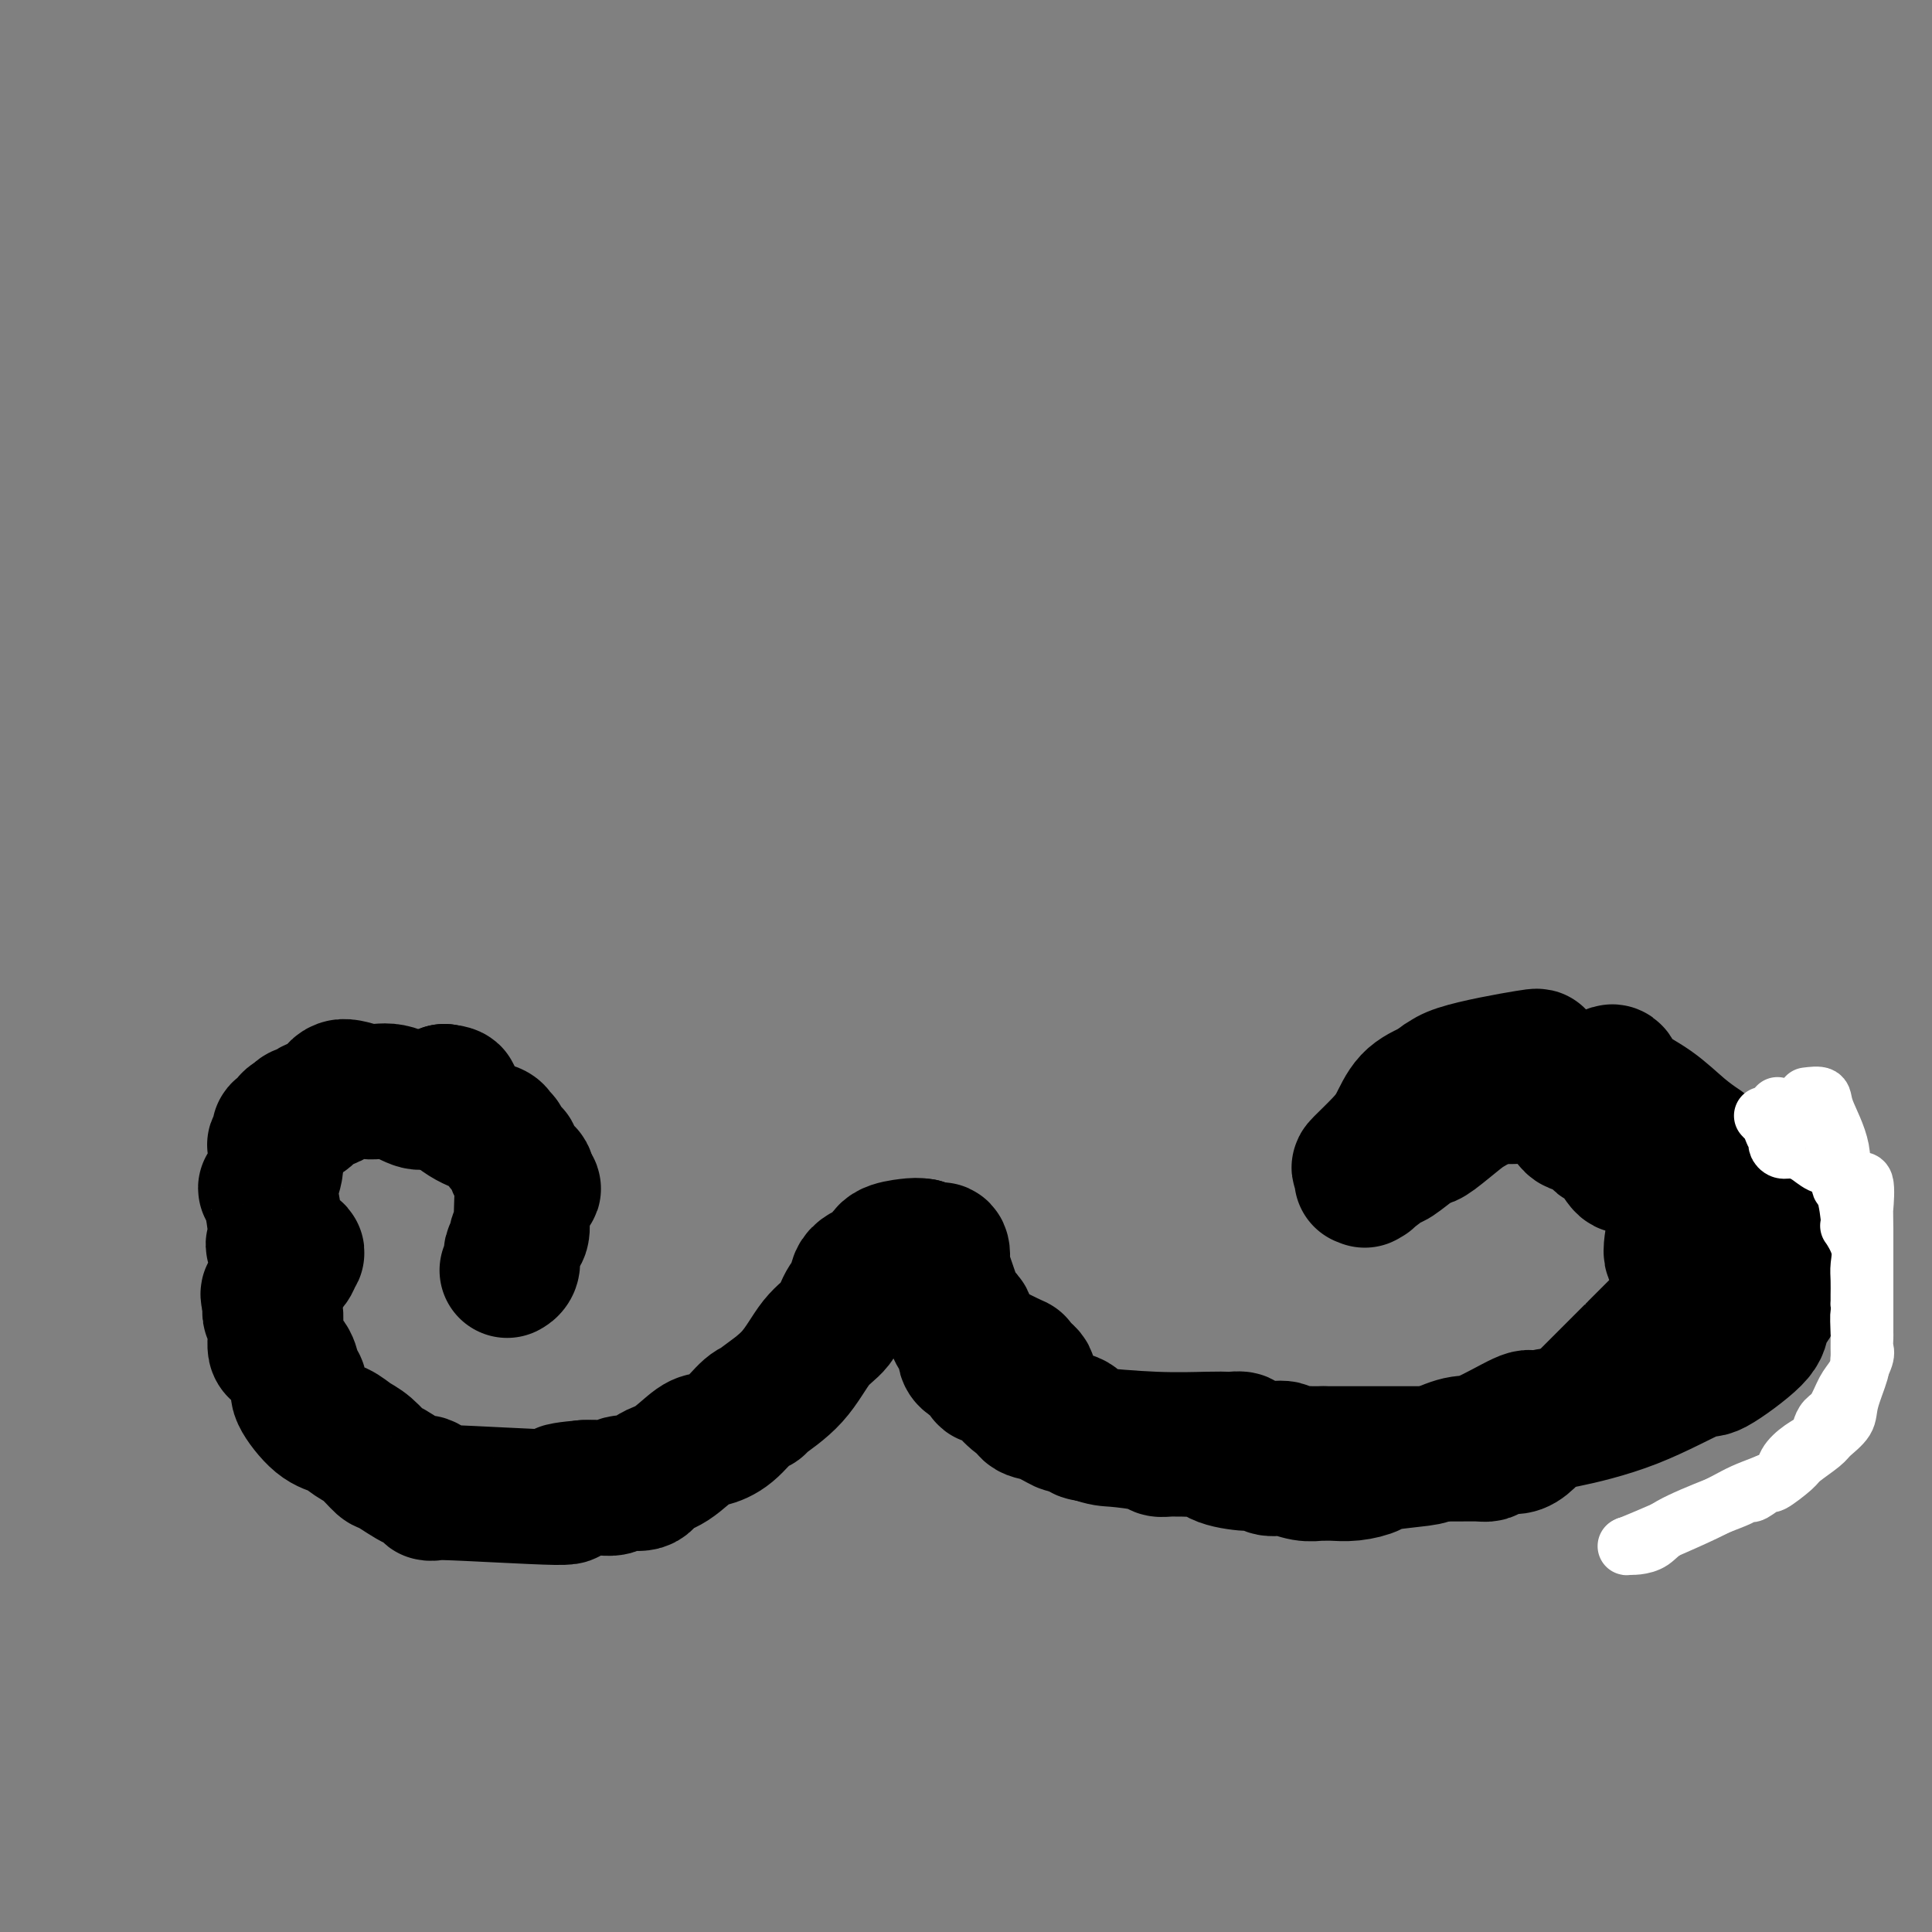 <svg viewBox='0 0 400 400' version='1.1' xmlns='http://www.w3.org/2000/svg' xmlns:xlink='http://www.w3.org/1999/xlink'><rect x="0" y="0" width="400" height="400" fill="#808080" stroke="none"/><g fill='none' stroke='#000000' stroke-width='28' stroke-linecap='round' stroke-linejoin='round'><path d='M196,266c-0.551,-0.174 -1.101,-0.348 -1,0c0.101,0.348 0.855,1.219 1,2c0.145,0.781 -0.318,1.473 0,3c0.318,1.527 1.416,3.889 2,5c0.584,1.111 0.653,0.971 1,1c0.347,0.029 0.972,0.229 1,1c0.028,0.771 -0.541,2.115 0,3c0.541,0.885 2.192,1.313 3,2c0.808,0.687 0.774,1.635 1,2c0.226,0.365 0.712,0.148 1,0c0.288,-0.148 0.378,-0.227 1,0c0.622,0.227 1.776,0.762 2,1c0.224,0.238 -0.483,0.181 0,1c0.483,0.819 2.155,2.515 3,3c0.845,0.485 0.864,-0.239 1,0c0.136,0.239 0.390,1.443 1,2c0.610,0.557 1.576,0.469 3,1c1.424,0.531 3.307,1.681 4,2c0.693,0.319 0.198,-0.195 1,0c0.802,0.195 2.901,1.097 5,2'/><path d='M226,297c2.745,0.956 3.107,0.845 5,1c1.893,0.155 5.317,0.577 7,1c1.683,0.423 1.623,0.846 2,1c0.377,0.154 1.189,0.040 2,0c0.811,-0.040 1.620,-0.004 2,0c0.380,0.004 0.329,-0.023 1,0c0.671,0.023 2.063,0.096 3,0c0.937,-0.096 1.419,-0.361 2,0c0.581,0.361 1.260,1.350 3,2c1.740,0.650 4.541,0.963 6,1c1.459,0.037 1.575,-0.200 2,0c0.425,0.200 1.160,0.838 2,1c0.840,0.162 1.785,-0.153 3,0c1.215,0.153 2.701,0.774 4,1c1.299,0.226 2.412,0.058 3,0c0.588,-0.058 0.651,-0.004 1,0c0.349,0.004 0.983,-0.041 2,0c1.017,0.041 2.416,0.167 4,0c1.584,-0.167 3.355,-0.627 4,-1c0.645,-0.373 0.166,-0.660 2,-1c1.834,-0.340 5.980,-0.733 8,-1c2.020,-0.267 1.914,-0.409 3,-1c1.086,-0.591 3.363,-1.633 5,-2c1.637,-0.367 2.633,-0.060 5,-1c2.367,-0.940 6.105,-3.126 8,-4c1.895,-0.874 1.948,-0.437 2,0'/><path d='M317,294c6.621,-1.740 4.674,-0.591 4,0c-0.674,0.591 -0.075,0.622 3,0c3.075,-0.622 8.625,-1.897 14,-4c5.375,-2.103 10.573,-5.033 13,-6c2.427,-0.967 2.083,0.029 4,-1c1.917,-1.029 6.096,-4.085 8,-6c1.904,-1.915 1.533,-2.691 2,-4c0.467,-1.309 1.771,-3.153 3,-5c1.229,-1.847 2.382,-3.699 3,-5c0.618,-1.301 0.702,-2.053 1,-3c0.298,-0.947 0.812,-2.090 1,-3c0.188,-0.910 0.050,-1.587 0,-2c-0.050,-0.413 -0.011,-0.563 0,-1c0.011,-0.437 -0.004,-1.160 0,-2c0.004,-0.840 0.029,-1.797 0,-2c-0.029,-0.203 -0.111,0.348 0,0c0.111,-0.348 0.414,-1.594 0,-2c-0.414,-0.406 -1.547,0.027 -2,0c-0.453,-0.027 -0.227,-0.513 0,-1'/><path d='M371,247c-0.591,-1.547 -1.067,-0.415 -1,0c0.067,0.415 0.677,0.111 1,0c0.323,-0.111 0.360,-0.030 0,0c-0.360,0.030 -1.117,0.010 -1,0c0.117,-0.010 1.109,-0.011 1,0c-0.109,0.011 -1.318,0.035 -2,0c-0.682,-0.035 -0.837,-0.130 -1,0c-0.163,0.130 -0.334,0.484 -1,1c-0.666,0.516 -1.827,1.194 -3,3c-1.173,1.806 -2.359,4.741 -3,6c-0.641,1.259 -0.739,0.843 -1,1c-0.261,0.157 -0.686,0.889 -1,1c-0.314,0.111 -0.518,-0.397 -2,1c-1.482,1.397 -4.241,4.698 -7,8'/><path d='M350,268c-3.168,3.168 -0.587,0.587 -2,2c-1.413,1.413 -6.818,6.818 -9,9c-2.182,2.182 -1.140,1.140 -1,1c0.140,-0.140 -0.620,0.620 -1,1c-0.380,0.380 -0.379,0.378 -1,1c-0.621,0.622 -1.865,1.867 -3,3c-1.135,1.133 -2.161,2.155 -3,3c-0.839,0.845 -1.493,1.514 -2,2c-0.507,0.486 -0.869,0.790 -1,1c-0.131,0.210 -0.030,0.325 -1,1c-0.970,0.675 -3.009,1.911 -4,2c-0.991,0.089 -0.934,-0.967 -2,0c-1.066,0.967 -3.257,3.958 -5,5c-1.743,1.042 -3.040,0.136 -4,0c-0.960,-0.136 -1.584,0.500 -2,1c-0.416,0.500 -0.624,0.866 -1,1c-0.376,0.134 -0.921,0.036 -2,0c-1.079,-0.036 -2.693,-0.010 -4,0c-1.307,0.010 -2.306,0.003 -3,0c-0.694,-0.003 -1.082,-0.001 -2,0c-0.918,0.001 -2.365,0.000 -4,0c-1.635,-0.000 -3.459,-0.000 -5,0c-1.541,0.000 -2.800,0.000 -4,0c-1.200,-0.000 -2.343,-0.000 -4,0c-1.657,0.000 -3.829,0.000 -6,0'/><path d='M274,301c-8.014,0.082 -7.549,-0.713 -8,-1c-0.451,-0.287 -1.818,-0.067 -3,0c-1.182,0.067 -2.180,-0.021 -3,0c-0.820,0.021 -1.461,0.149 -2,0c-0.539,-0.149 -0.975,-0.576 -1,-1c-0.025,-0.424 0.361,-0.845 0,-1c-0.361,-0.155 -1.467,-0.045 -2,0c-0.533,0.045 -0.491,0.024 -1,0c-0.509,-0.024 -1.568,-0.053 -4,0c-2.432,0.053 -6.238,0.187 -11,0c-4.762,-0.187 -10.481,-0.694 -13,-1c-2.519,-0.306 -1.838,-0.411 -2,-1c-0.162,-0.589 -1.167,-1.663 -2,-2c-0.833,-0.337 -1.494,0.065 -3,-1c-1.506,-1.065 -3.857,-3.595 -5,-5c-1.143,-1.405 -1.077,-1.686 -1,-2c0.077,-0.314 0.165,-0.661 0,-1c-0.165,-0.339 -0.582,-0.669 -1,-1'/><path d='M212,284c-2.258,-2.290 -0.903,-1.516 -2,-2c-1.097,-0.484 -4.646,-2.228 -6,-3c-1.354,-0.772 -0.514,-0.574 -1,-1c-0.486,-0.426 -2.298,-1.475 -3,-2c-0.702,-0.525 -0.295,-0.524 0,-1c0.295,-0.476 0.478,-1.428 0,-2c-0.478,-0.572 -1.617,-0.764 -2,-1c-0.383,-0.236 -0.011,-0.516 0,-1c0.011,-0.484 -0.340,-1.174 -1,-3c-0.660,-1.826 -1.629,-4.790 -2,-6c-0.371,-1.210 -0.144,-0.667 0,-1c0.144,-0.333 0.203,-1.543 0,-2c-0.203,-0.457 -0.670,-0.162 -1,0c-0.330,0.162 -0.523,0.189 -1,0c-0.477,-0.189 -1.239,-0.595 -2,-1'/><path d='M191,258c-1.072,-0.186 -1.752,-0.150 -3,0c-1.248,0.150 -3.065,0.413 -4,1c-0.935,0.587 -0.989,1.496 -1,2c-0.011,0.504 0.021,0.603 -1,1c-1.021,0.397 -3.094,1.093 -4,2c-0.906,0.907 -0.644,2.026 -1,3c-0.356,0.974 -1.329,1.802 -2,3c-0.671,1.198 -1.040,2.766 -2,4c-0.960,1.234 -2.510,2.135 -4,4c-1.490,1.865 -2.918,4.695 -5,7c-2.082,2.305 -4.816,4.085 -6,5c-1.184,0.915 -0.818,0.963 -1,1c-0.182,0.037 -0.911,0.062 -2,1c-1.089,0.938 -2.537,2.789 -4,4c-1.463,1.211 -2.942,1.782 -4,2c-1.058,0.218 -1.695,0.082 -3,1c-1.305,0.918 -3.279,2.891 -5,4c-1.721,1.109 -3.188,1.355 -4,2c-0.812,0.645 -0.969,1.689 -2,2c-1.031,0.311 -2.936,-0.113 -4,0c-1.064,0.113 -1.286,0.761 -2,1c-0.714,0.239 -1.918,0.068 -3,0c-1.082,-0.068 -2.041,-0.034 -3,0'/><path d='M121,308c-3.296,0.302 -5.535,0.556 -5,1c0.535,0.444 3.843,1.078 -1,1c-4.843,-0.078 -17.837,-0.869 -23,-1c-5.163,-0.131 -2.495,0.398 -2,0c0.495,-0.398 -1.183,-1.724 -2,-2c-0.817,-0.276 -0.774,0.499 -2,0c-1.226,-0.499 -3.720,-2.270 -5,-3c-1.280,-0.730 -1.345,-0.419 -2,-1c-0.655,-0.581 -1.900,-2.054 -3,-3c-1.100,-0.946 -2.056,-1.366 -3,-2c-0.944,-0.634 -1.878,-1.481 -3,-2c-1.122,-0.519 -2.432,-0.709 -4,-2c-1.568,-1.291 -3.393,-3.684 -4,-5c-0.607,-1.316 0.005,-1.556 0,-2c-0.005,-0.444 -0.628,-1.092 -1,-2c-0.372,-0.908 -0.492,-2.075 -1,-3c-0.508,-0.925 -1.404,-1.607 -2,-2c-0.596,-0.393 -0.891,-0.495 -1,-1c-0.109,-0.505 -0.033,-1.412 0,-2c0.033,-0.588 0.023,-0.856 0,-1c-0.023,-0.144 -0.058,-0.162 0,-1c0.058,-0.838 0.208,-2.495 0,-3c-0.208,-0.505 -0.774,0.141 -1,0c-0.226,-0.141 -0.113,-1.071 0,-2'/><path d='M56,270c-0.943,-3.251 -0.301,-1.879 0,-2c0.301,-0.121 0.262,-1.734 1,-3c0.738,-1.266 2.254,-2.183 3,-3c0.746,-0.817 0.721,-1.533 1,-2c0.279,-0.467 0.860,-0.684 0,-1c-0.860,-0.316 -3.161,-0.732 -4,-1c-0.839,-0.268 -0.215,-0.387 0,-1c0.215,-0.613 0.022,-1.720 0,-2c-0.022,-0.280 0.127,0.268 0,-1c-0.127,-1.268 -0.532,-4.353 -1,-6c-0.468,-1.647 -1.001,-1.856 -1,-2c0.001,-0.144 0.536,-0.222 1,-1c0.464,-0.778 0.857,-2.255 1,-3c0.143,-0.745 0.037,-0.758 0,-1c-0.037,-0.242 -0.006,-0.713 0,-1c0.006,-0.287 -0.015,-0.392 0,-1c0.015,-0.608 0.064,-1.721 0,-2c-0.064,-0.279 -0.242,0.275 0,0c0.242,-0.275 0.905,-1.380 1,-2c0.095,-0.620 -0.377,-0.754 0,-1c0.377,-0.246 1.601,-0.605 2,-1c0.399,-0.395 -0.029,-0.827 0,-1c0.029,-0.173 0.514,-0.086 1,0'/><path d='M61,232c1.170,-2.653 1.595,-1.287 2,-1c0.405,0.287 0.792,-0.506 1,-1c0.208,-0.494 0.239,-0.688 1,-1c0.761,-0.312 2.253,-0.741 3,-1c0.747,-0.259 0.749,-0.349 1,-1c0.251,-0.651 0.749,-1.863 2,-2c1.251,-0.137 3.254,0.802 5,1c1.746,0.198 3.237,-0.343 5,0c1.763,0.343 3.800,1.571 5,2c1.200,0.429 1.565,0.060 2,0c0.435,-0.060 0.941,0.190 1,0c0.059,-0.190 -0.330,-0.820 0,-1c0.330,-0.180 1.380,0.092 2,0c0.620,-0.092 0.810,-0.546 1,-1'/><path d='M92,226c3.311,0.394 1.088,0.879 1,2c-0.088,1.121 1.960,2.876 4,4c2.040,1.124 4.071,1.616 5,2c0.929,0.384 0.756,0.660 1,1c0.244,0.340 0.904,0.743 1,1c0.096,0.257 -0.373,0.369 0,1c0.373,0.631 1.589,1.782 2,2c0.411,0.218 0.017,-0.498 0,0c-0.017,0.498 0.341,2.211 1,3c0.659,0.789 1.617,0.654 2,1c0.383,0.346 0.192,1.173 0,2'/><path d='M109,245c2.689,2.656 0.913,-0.203 0,0c-0.913,0.203 -0.962,3.468 -1,5c-0.038,1.532 -0.067,1.332 0,2c0.067,0.668 0.228,2.205 0,3c-0.228,0.795 -0.845,0.846 -1,1c-0.155,0.154 0.151,0.409 0,1c-0.151,0.591 -0.759,1.517 -1,2c-0.241,0.483 -0.116,0.521 0,1c0.116,0.479 0.224,1.398 0,2c-0.224,0.602 -0.778,0.886 -1,1c-0.222,0.114 -0.111,0.057 0,0'/><path d='M352,237c0.316,0.214 0.632,0.427 0,0c-0.632,-0.427 -2.213,-1.495 -4,-3c-1.787,-1.505 -3.782,-3.448 -6,-5c-2.218,-1.552 -4.660,-2.714 -6,-4c-1.340,-1.286 -1.579,-2.696 -2,-3c-0.421,-0.304 -1.022,0.497 -2,1c-0.978,0.503 -2.331,0.709 -4,1c-1.669,0.291 -3.654,0.666 -5,1c-1.346,0.334 -2.052,0.625 -3,1c-0.948,0.375 -2.138,0.832 -3,1c-0.862,0.168 -1.396,0.045 -2,0c-0.604,-0.045 -1.278,-0.012 -2,0c-0.722,0.012 -1.492,0.003 -2,0c-0.508,-0.003 -0.754,-0.002 -1,0'/><path d='M310,227c-4.013,0.668 -2.045,-0.161 -2,0c0.045,0.161 -1.834,1.312 -3,2c-1.166,0.688 -1.619,0.913 -3,2c-1.381,1.087 -3.690,3.034 -5,4c-1.310,0.966 -1.620,0.950 -2,1c-0.380,0.050 -0.831,0.167 -2,1c-1.169,0.833 -3.058,2.381 -4,3c-0.942,0.619 -0.938,0.310 -2,1c-1.062,0.690 -3.189,2.378 -4,3c-0.811,0.622 -0.305,0.177 0,0c0.305,-0.177 0.408,-0.086 0,0c-0.408,0.086 -1.326,0.169 -1,0c0.326,-0.169 1.897,-0.588 2,-1c0.103,-0.412 -1.261,-0.817 -2,-1c-0.739,-0.183 -0.853,-0.146 0,-1c0.853,-0.854 2.672,-2.600 4,-4c1.328,-1.400 2.165,-2.454 3,-4c0.835,-1.546 1.667,-3.585 3,-5c1.333,-1.415 3.166,-2.208 5,-3'/><path d='M297,225c2.811,-2.628 2.338,-1.200 2,-1c-0.338,0.200 -0.540,-0.830 3,-2c3.540,-1.170 10.822,-2.479 14,-3c3.178,-0.521 2.252,-0.252 2,0c-0.252,0.252 0.170,0.488 1,2c0.830,1.512 2.068,4.300 3,6c0.932,1.700 1.560,2.311 2,3c0.440,0.689 0.694,1.457 1,2c0.306,0.543 0.664,0.861 1,1c0.336,0.139 0.649,0.097 1,0c0.351,-0.097 0.740,-0.251 1,0c0.260,0.251 0.392,0.905 1,1c0.608,0.095 1.693,-0.371 2,0c0.307,0.371 -0.164,1.577 0,2c0.164,0.423 0.964,0.061 2,1c1.036,0.939 2.308,3.178 3,4c0.692,0.822 0.804,0.228 1,0c0.196,-0.228 0.476,-0.090 1,0c0.524,0.090 1.292,0.132 2,0c0.708,-0.132 1.355,-0.437 2,0c0.645,0.437 1.289,1.618 2,2c0.711,0.382 1.489,-0.034 2,0c0.511,0.034 0.756,0.517 1,1'/><path d='M347,244c3.249,2.025 0.872,1.587 0,2c-0.872,0.413 -0.238,1.678 0,2c0.238,0.322 0.082,-0.299 0,0c-0.082,0.299 -0.088,1.519 0,2c0.088,0.481 0.271,0.222 0,2c-0.271,1.778 -0.996,5.594 -1,7c-0.004,1.406 0.713,0.402 1,0c0.287,-0.402 0.143,-0.201 0,0'/><path d='M347,259c0.000,0.000 0.100,0.100 0.1,0.1'/></g>
<g fill='none' stroke='#FFFFFF' stroke-width='12' stroke-linecap='round' stroke-linejoin='round'><path d='M374,227c1.247,-0.153 2.494,-0.306 3,0c0.506,0.306 0.269,1.071 1,3c0.731,1.929 2.428,5.021 3,8c0.572,2.979 0.017,5.843 0,7c-0.017,1.157 0.503,0.606 1,2c0.497,1.394 0.970,4.732 1,6c0.030,1.268 -0.384,0.467 0,1c0.384,0.533 1.567,2.400 2,4c0.433,1.600 0.116,2.931 0,4c-0.116,1.069 -0.031,1.874 0,3c0.031,1.126 0.008,2.572 0,3c-0.008,0.428 -0.002,-0.164 0,0c0.002,0.164 0.001,1.082 0,2'/><path d='M385,270c0.619,5.170 0.166,2.096 0,2c-0.166,-0.096 -0.045,2.786 0,4c0.045,1.214 0.014,0.758 0,1c-0.014,0.242 -0.011,1.180 0,2c0.011,0.820 0.030,1.521 0,2c-0.030,0.479 -0.109,0.737 0,1c0.109,0.263 0.408,0.530 0,2c-0.408,1.470 -1.521,4.141 -2,6c-0.479,1.859 -0.324,2.905 -1,4c-0.676,1.095 -2.182,2.239 -3,3c-0.818,0.761 -0.948,1.140 -2,2c-1.052,0.860 -3.024,2.200 -4,3c-0.976,0.800 -0.954,1.061 -2,2c-1.046,0.939 -3.161,2.555 -4,3c-0.839,0.445 -0.404,-0.283 -1,0c-0.596,0.283 -2.225,1.577 -3,2c-0.775,0.423 -0.696,-0.024 -1,0c-0.304,0.024 -0.991,0.518 -2,1c-1.009,0.482 -2.339,0.952 -5,2c-2.661,1.048 -6.651,2.673 -9,4c-2.349,1.327 -3.055,2.357 -4,3c-0.945,0.643 -2.127,0.898 -3,1c-0.873,0.102 -1.436,0.051 -2,0'/><path d='M337,320c-1.969,0.917 8.108,-3.291 14,-6c5.892,-2.709 7.600,-3.919 10,-5c2.400,-1.081 5.494,-2.033 7,-3c1.506,-0.967 1.425,-1.950 2,-3c0.575,-1.050 1.806,-2.166 3,-3c1.194,-0.834 2.350,-1.385 3,-2c0.650,-0.615 0.792,-1.293 1,-2c0.208,-0.707 0.480,-1.443 1,-2c0.520,-0.557 1.288,-0.936 2,-2c0.712,-1.064 1.368,-2.814 2,-4c0.632,-1.186 1.241,-1.809 2,-3c0.759,-1.191 1.667,-2.950 2,-4c0.333,-1.050 0.089,-1.391 0,-2c-0.089,-0.609 -0.024,-1.485 0,-2c0.024,-0.515 0.006,-0.670 0,-1c-0.006,-0.330 -0.002,-0.836 0,-2c0.002,-1.164 0.000,-2.986 0,-4c-0.000,-1.014 -0.000,-1.220 0,-2c0.000,-0.780 0.000,-2.134 0,-3c-0.000,-0.866 -0.000,-1.242 0,-2c0.000,-0.758 0.000,-1.896 0,-3c-0.000,-1.104 -0.000,-2.172 0,-3c0.000,-0.828 0.000,-1.414 0,-2'/><path d='M386,255c-0.025,-4.849 -0.089,-3.972 0,-5c0.089,-1.028 0.330,-3.962 0,-5c-0.330,-1.038 -1.232,-0.179 -2,0c-0.768,0.179 -1.403,-0.320 -2,-1c-0.597,-0.680 -1.158,-1.540 -2,-2c-0.842,-0.460 -1.967,-0.519 -3,-1c-1.033,-0.481 -1.974,-1.385 -3,-2c-1.026,-0.615 -2.135,-0.942 -3,-1c-0.865,-0.058 -1.485,0.153 -2,0c-0.515,-0.153 -0.925,-0.671 -1,-1c-0.075,-0.329 0.187,-0.470 0,-1c-0.187,-0.530 -0.821,-1.449 -1,-2c-0.179,-0.551 0.096,-0.735 0,-1c-0.096,-0.265 -0.564,-0.610 -1,-1c-0.436,-0.390 -0.839,-0.826 -1,-1c-0.161,-0.174 -0.081,-0.087 0,0'/><path d='M368,229c0.000,0.000 0.100,0.100 0.1,0.1'/></g>
</svg>